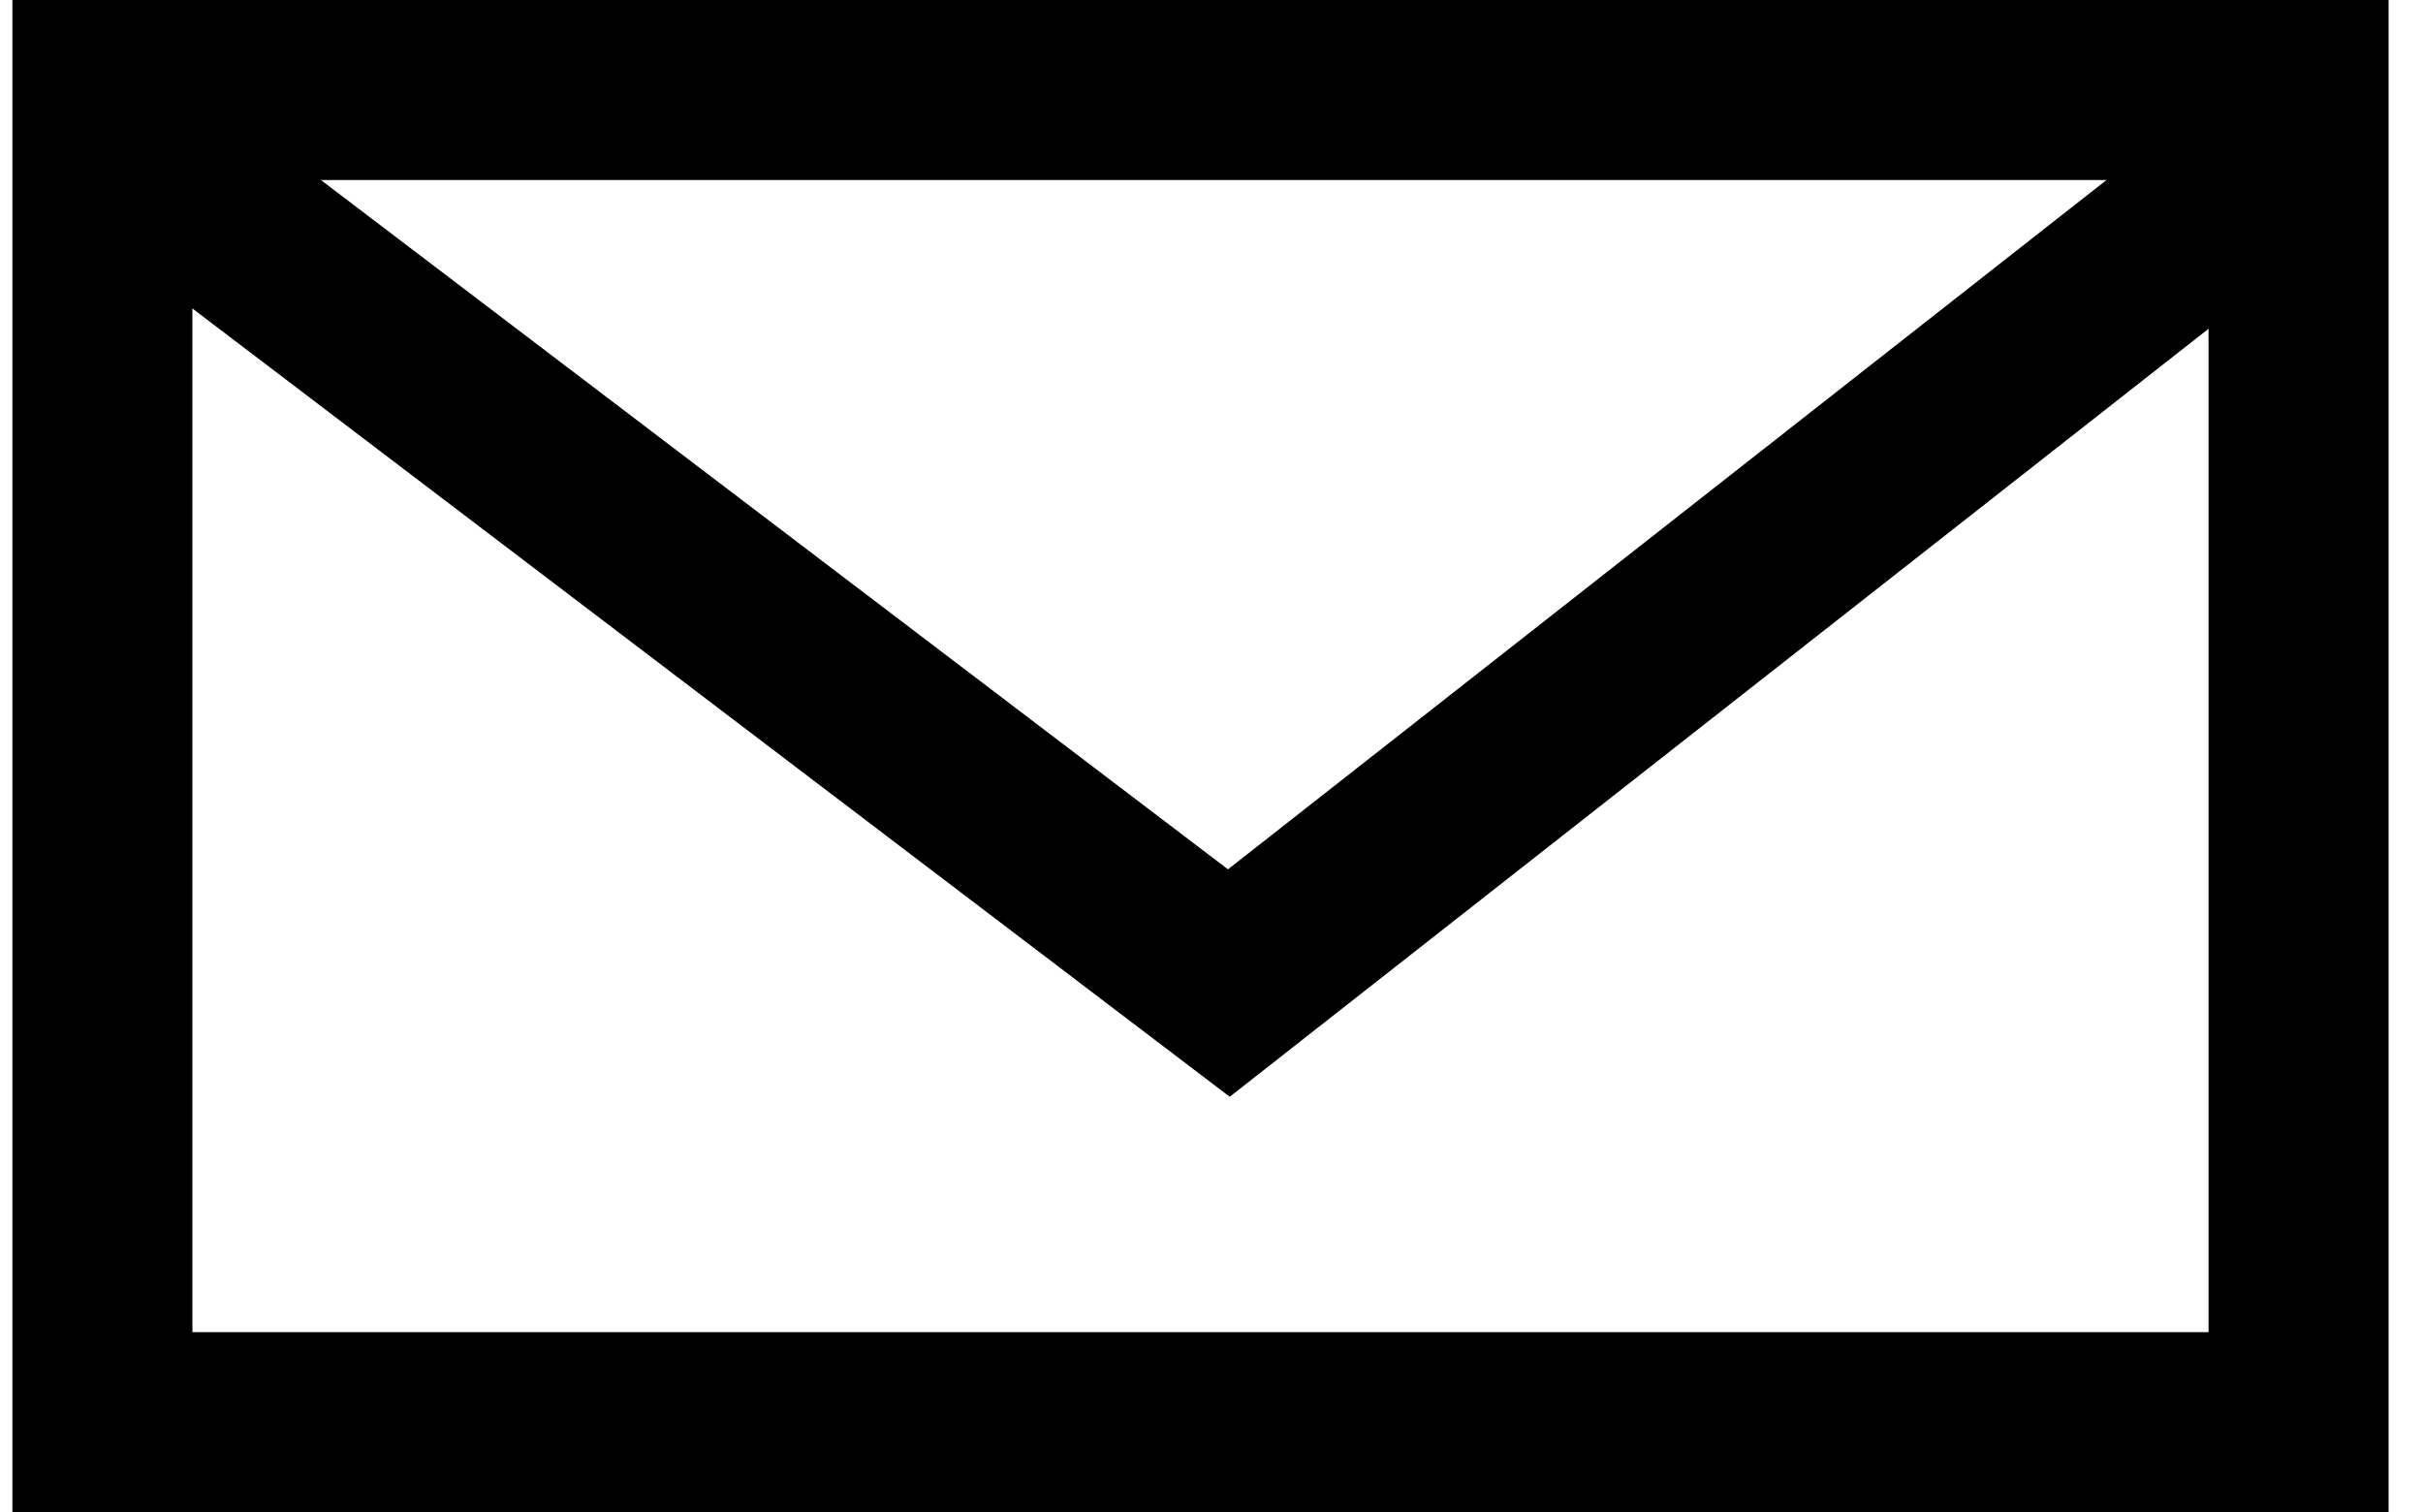 <svg xmlns="http://www.w3.org/2000/svg" width="33.65" height="21"><g fill="none" stroke="#000" stroke-width="2.5"><path d="M.172 0h33v21h-33z" stroke="none"/><path d="M1.422 1.25h30.5v18.5h-30.5z"/><path d="M1.751 2.014l15.315 11.638L31.899 2.014" stroke-linecap="round"/></g></svg>